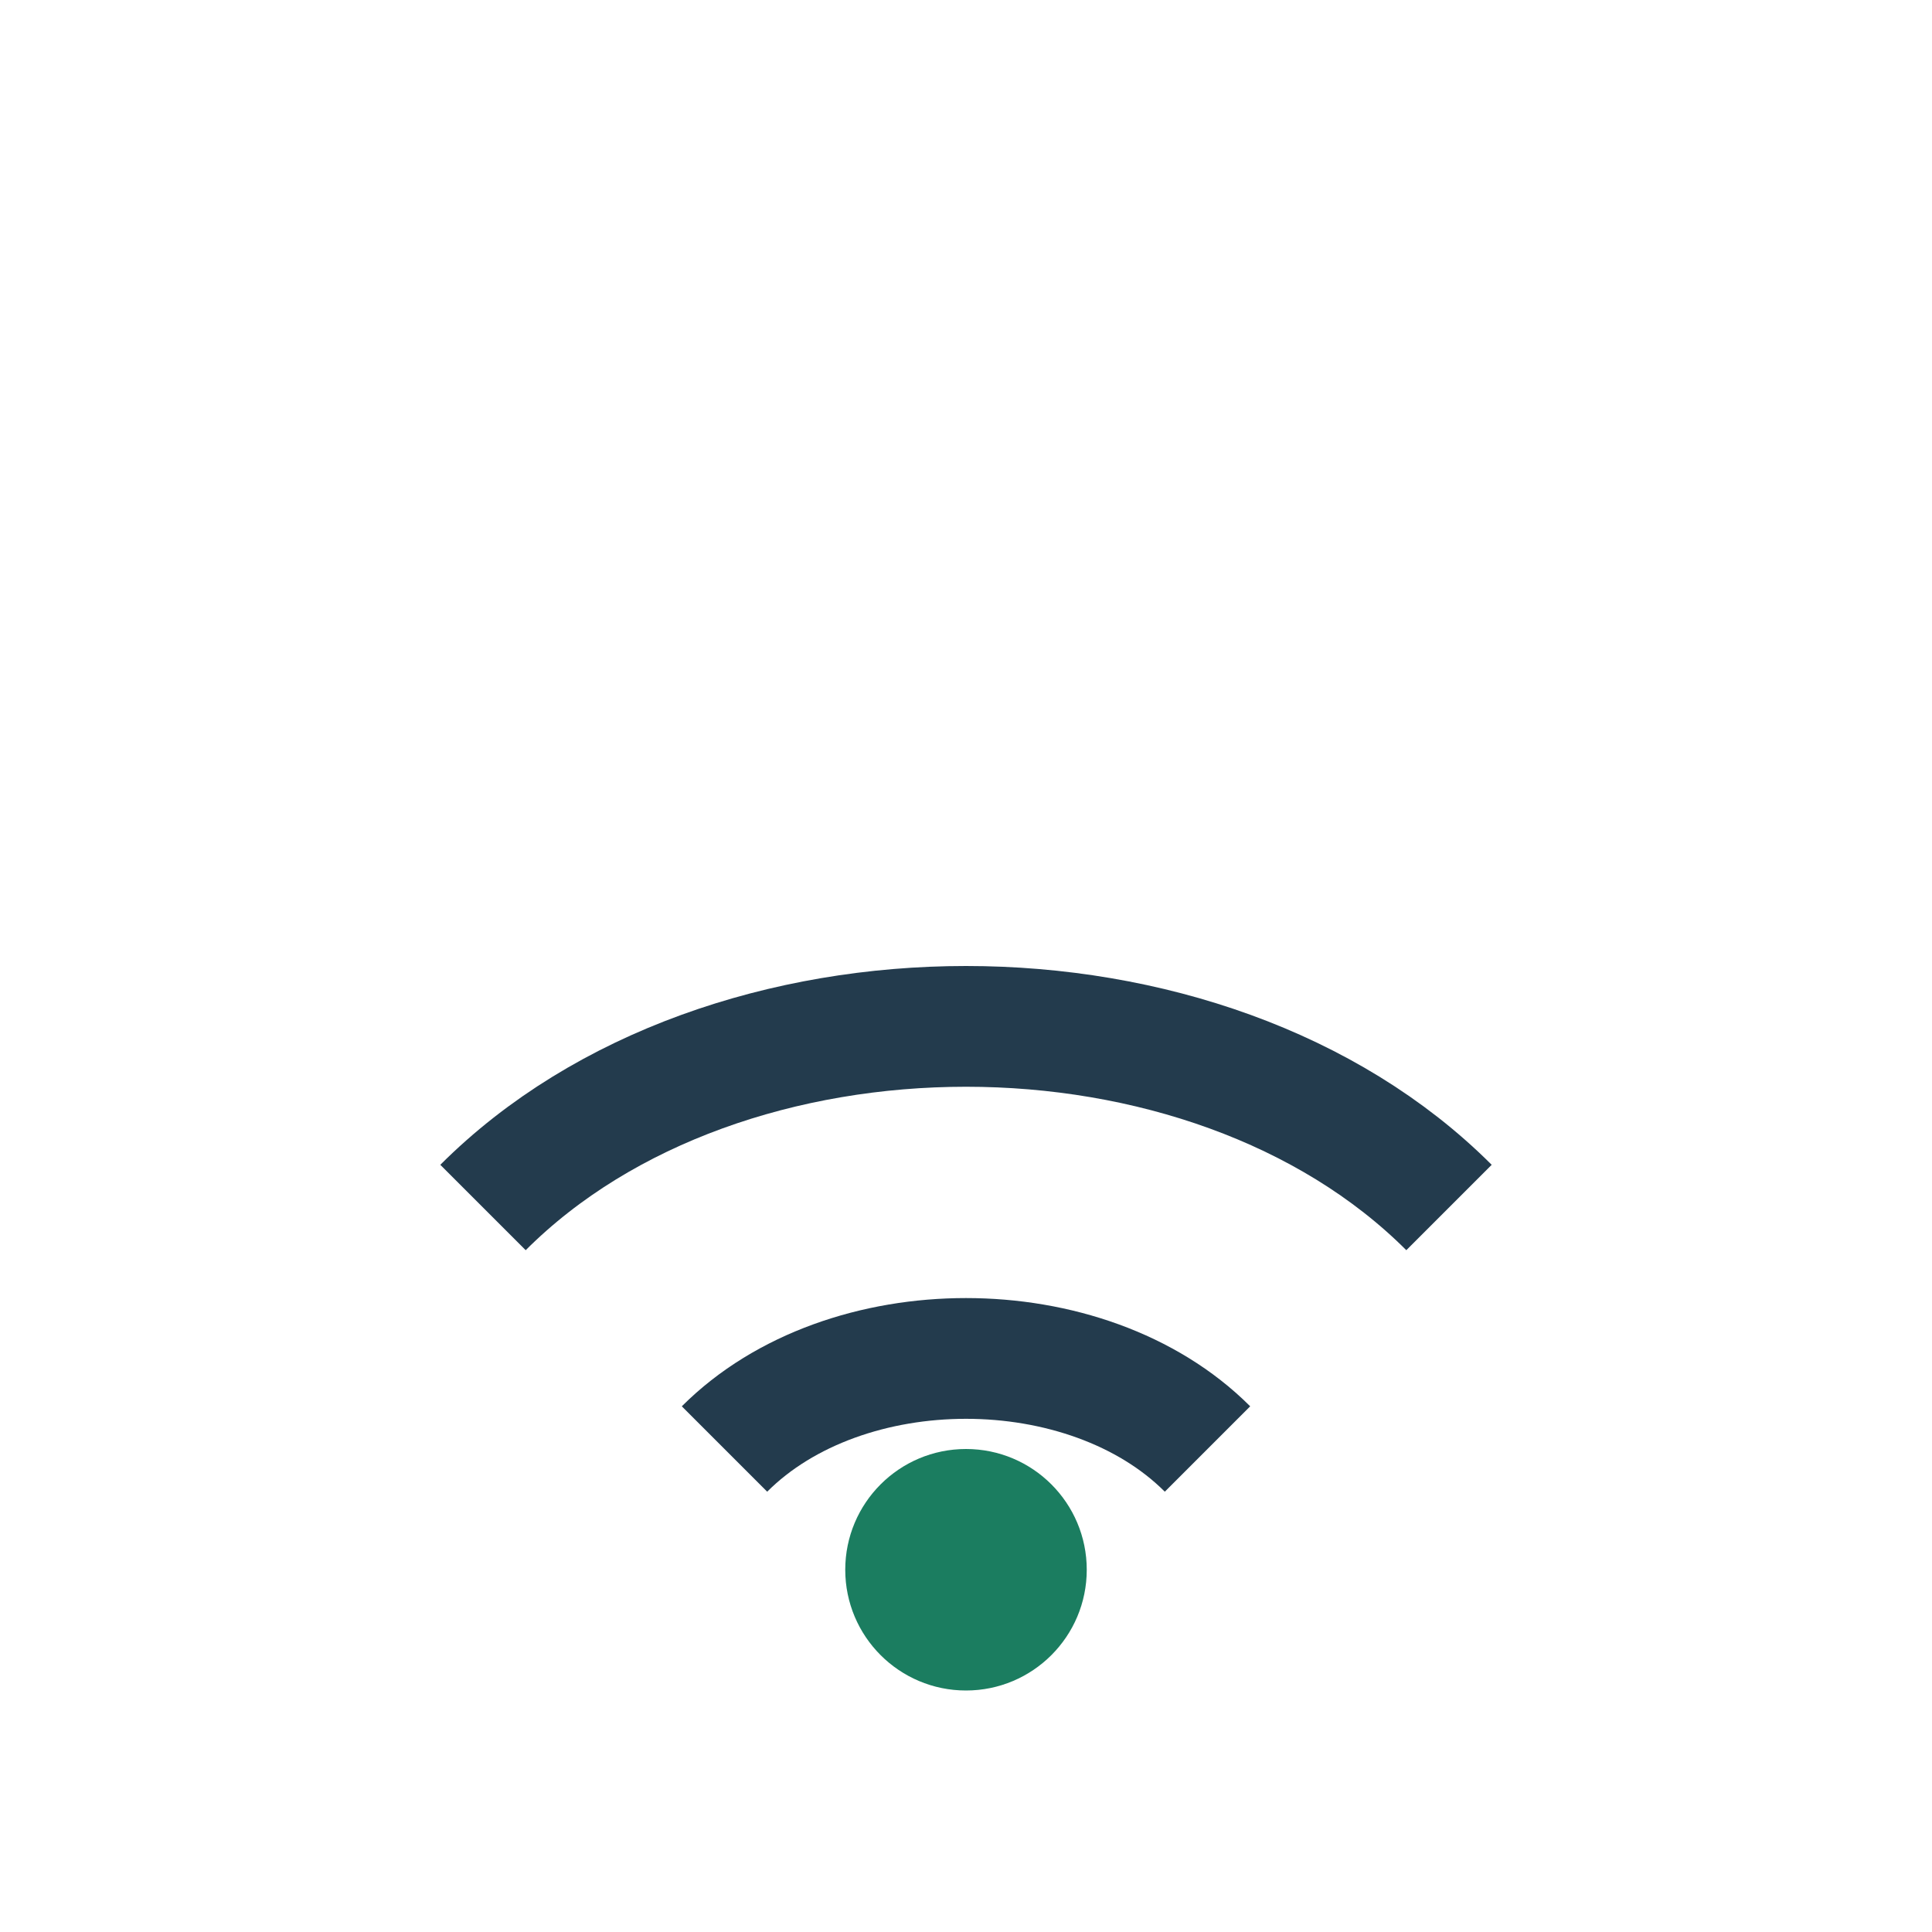 <?xml version="1.0" encoding="UTF-8"?>
<svg xmlns="http://www.w3.org/2000/svg" width="32" height="32" viewBox="0 0 32 32"><circle cx="16" cy="26" r="2" fill="#1B7D60"/><path d="M8 20c4-4 12-4 16 0" stroke="#233B4D" stroke-width="2" fill="none"/><path d="M12 24c2-2 6-2 8 0" stroke="#233B4D" stroke-width="2" fill="none"/></svg>